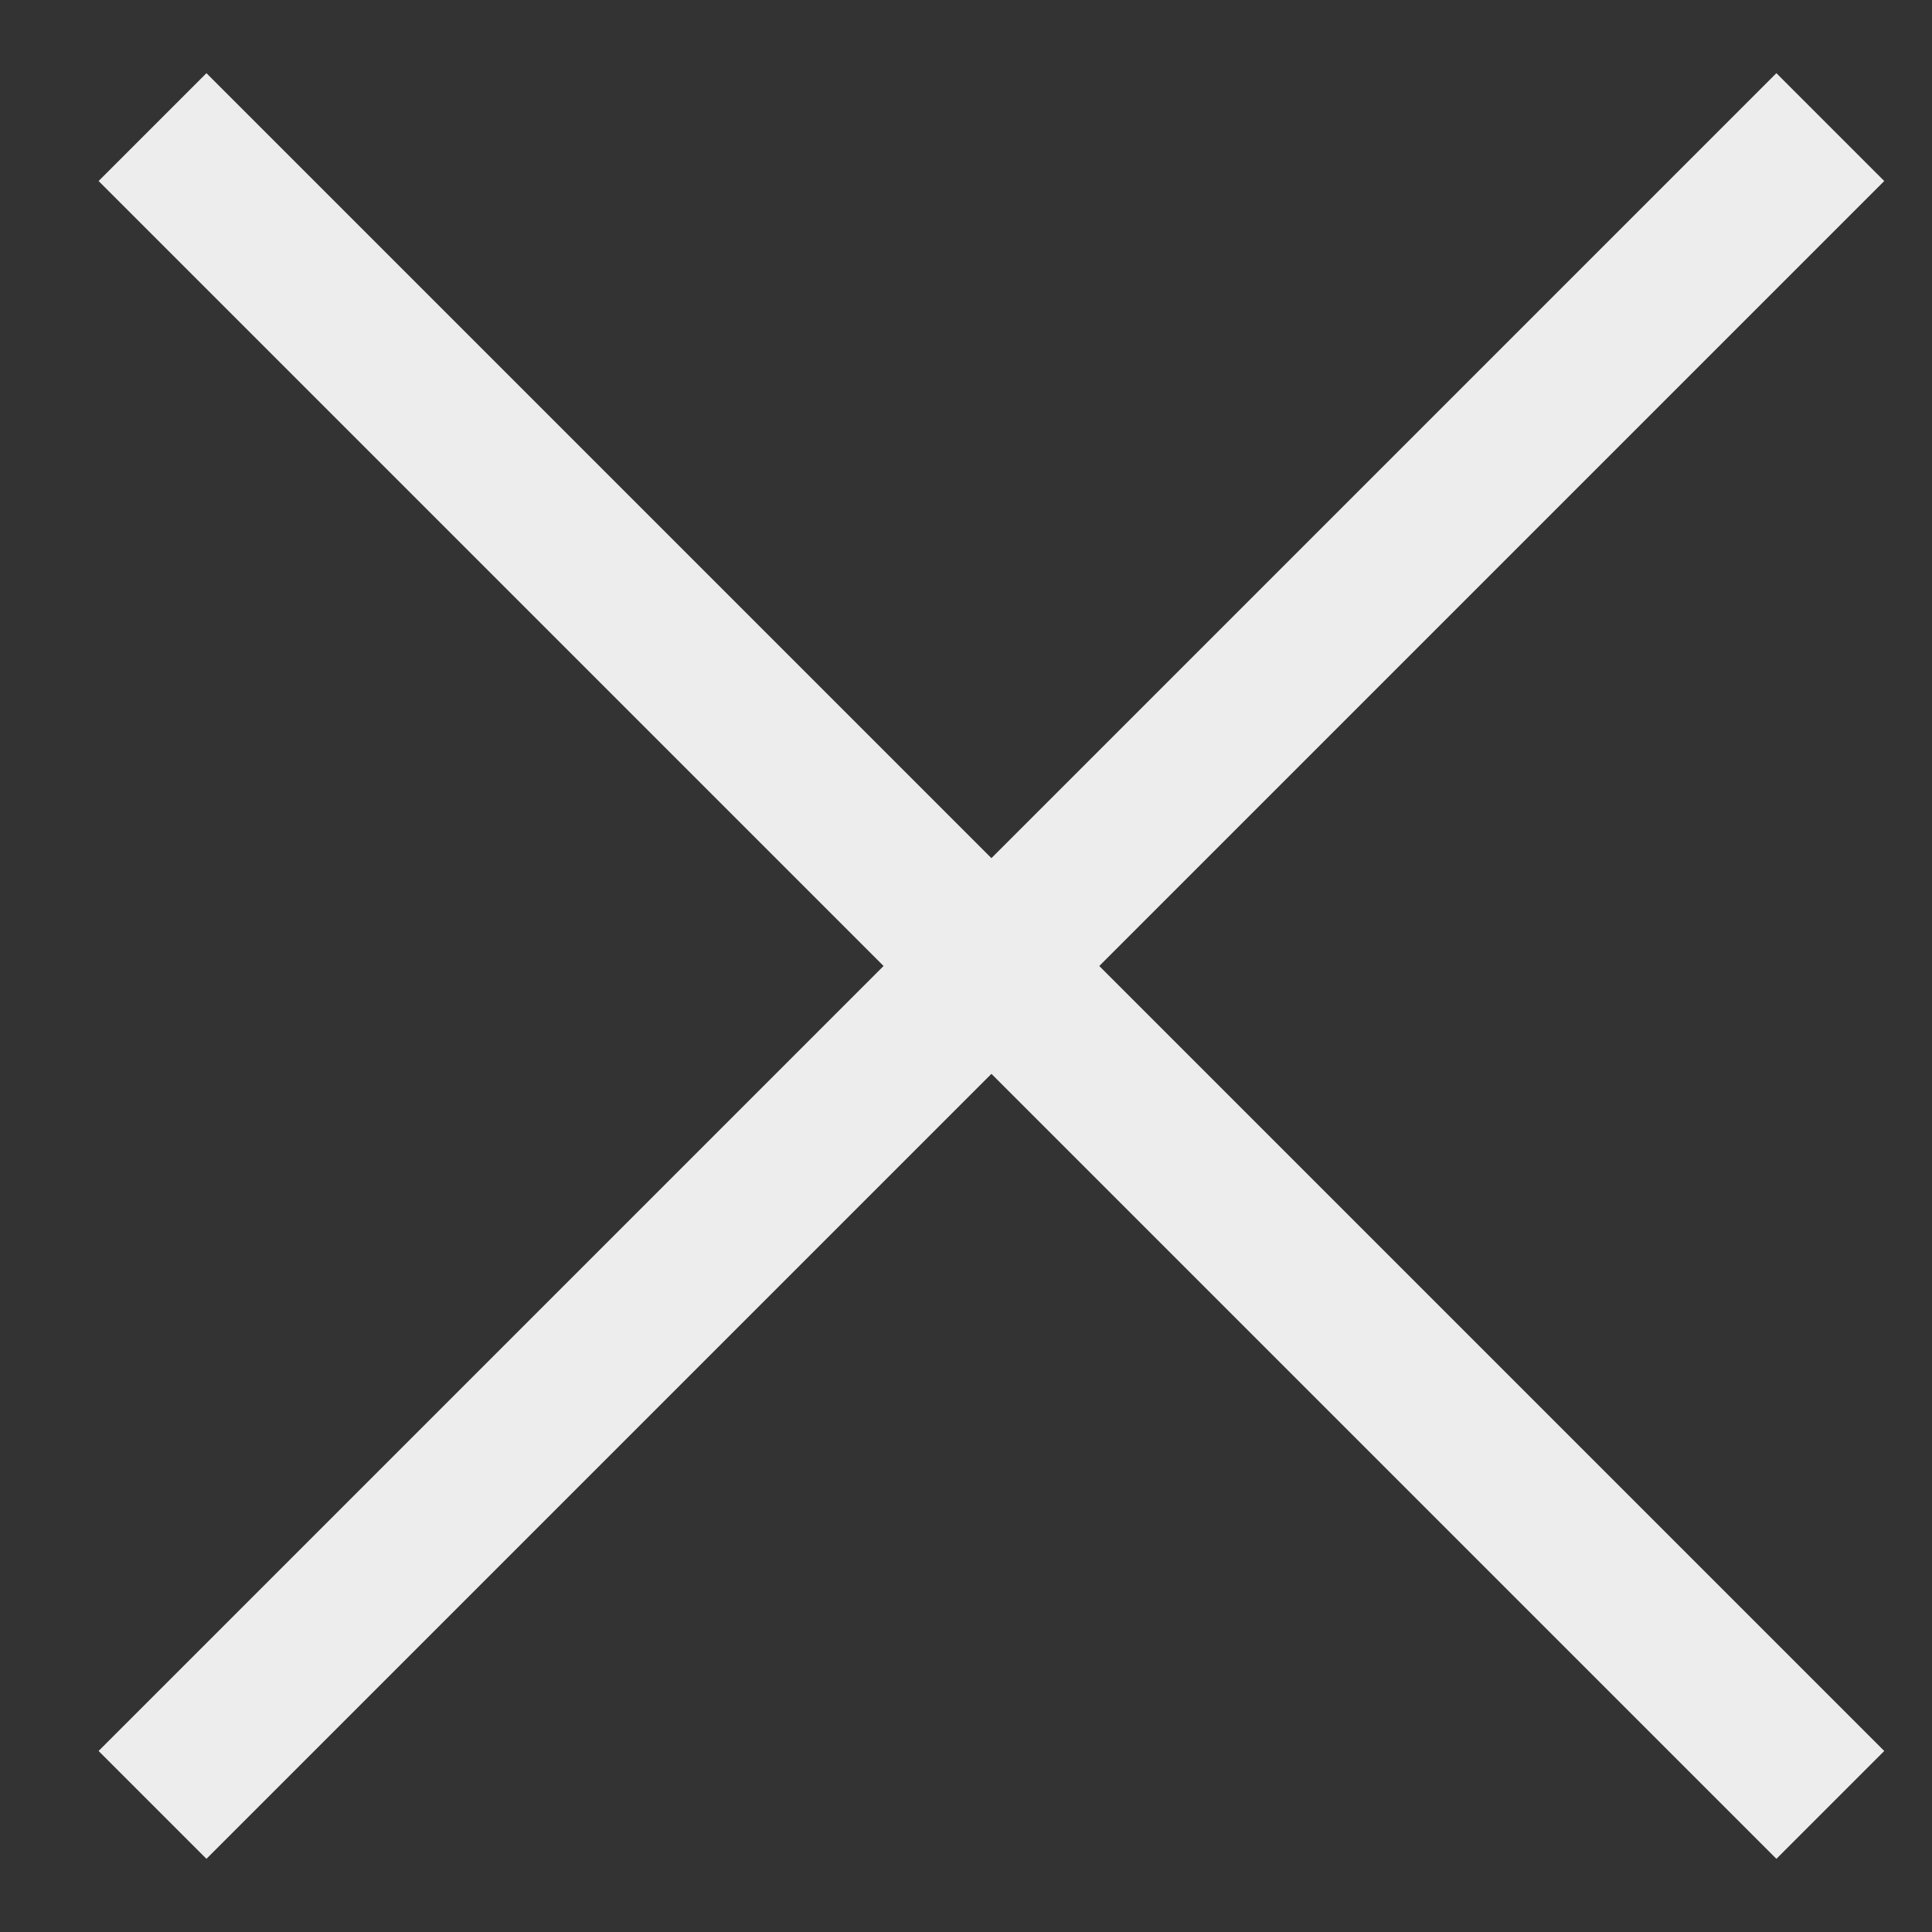 <svg xmlns="http://www.w3.org/2000/svg" width="19" height="19" viewBox="0 0 19 19" fill="none">
<rect x="0" y="0" width="19" height="19" fill="#333333" stroke="none"/>
<path d="M1.5 1.25L18 17.75" stroke="#EDEDED" stroke-width="1.5"/>
<path d="M18 1.25L1.5 17.75" stroke="#EDEDED" stroke-width="1.5"/>
</svg>